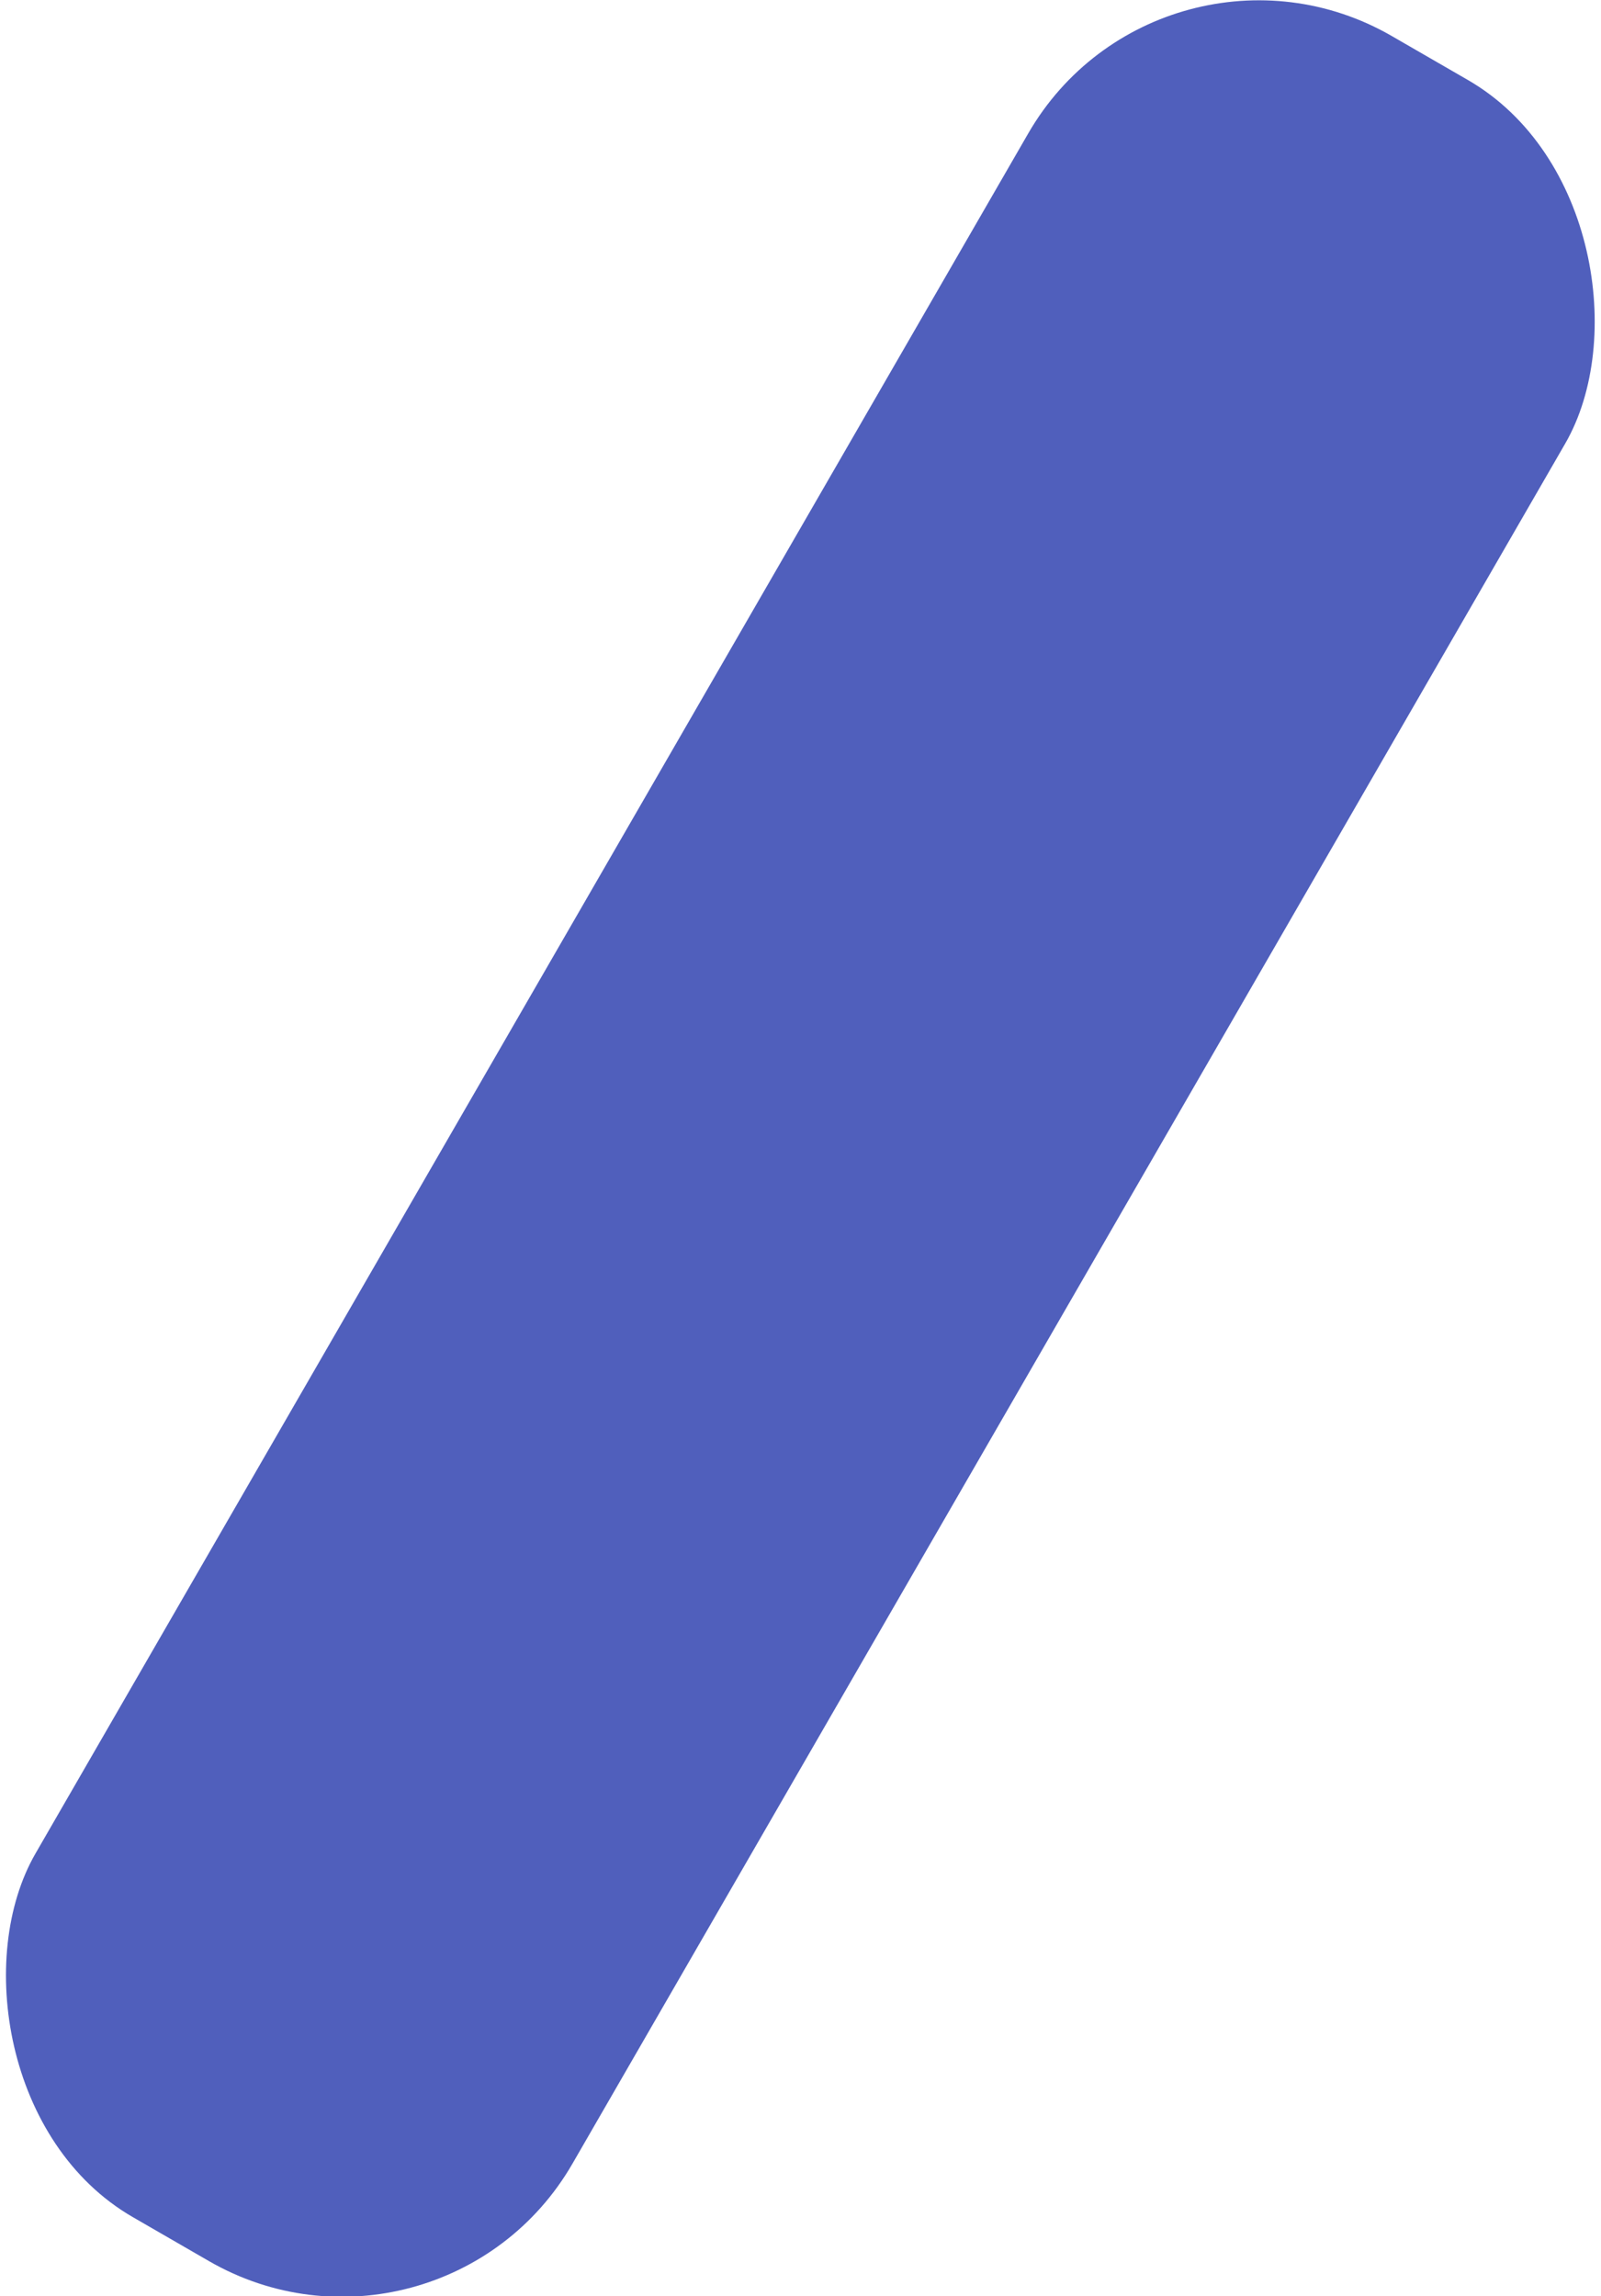<?xml version="1.0" encoding="UTF-8"?>
<svg id="_レイヤー_2" data-name="レイヤー 2" xmlns="http://www.w3.org/2000/svg" width="29.9" height="42.87" viewBox="0 0 29.9 42.87">
  <defs>
    <style>
      .cls-1 {
        fill: #505fbc;
        stroke-width: 0px;
      }
    </style>
  </defs>
  <g id="_レイヤー_1-2" data-name="レイヤー 1">
    <rect class="cls-1" x="9.16" y="-2.07" width="11.58" height="47.02" rx="4.97" ry="4.97" transform="translate(12.72 -4.6) rotate(30)"/>
  </g>
</svg>